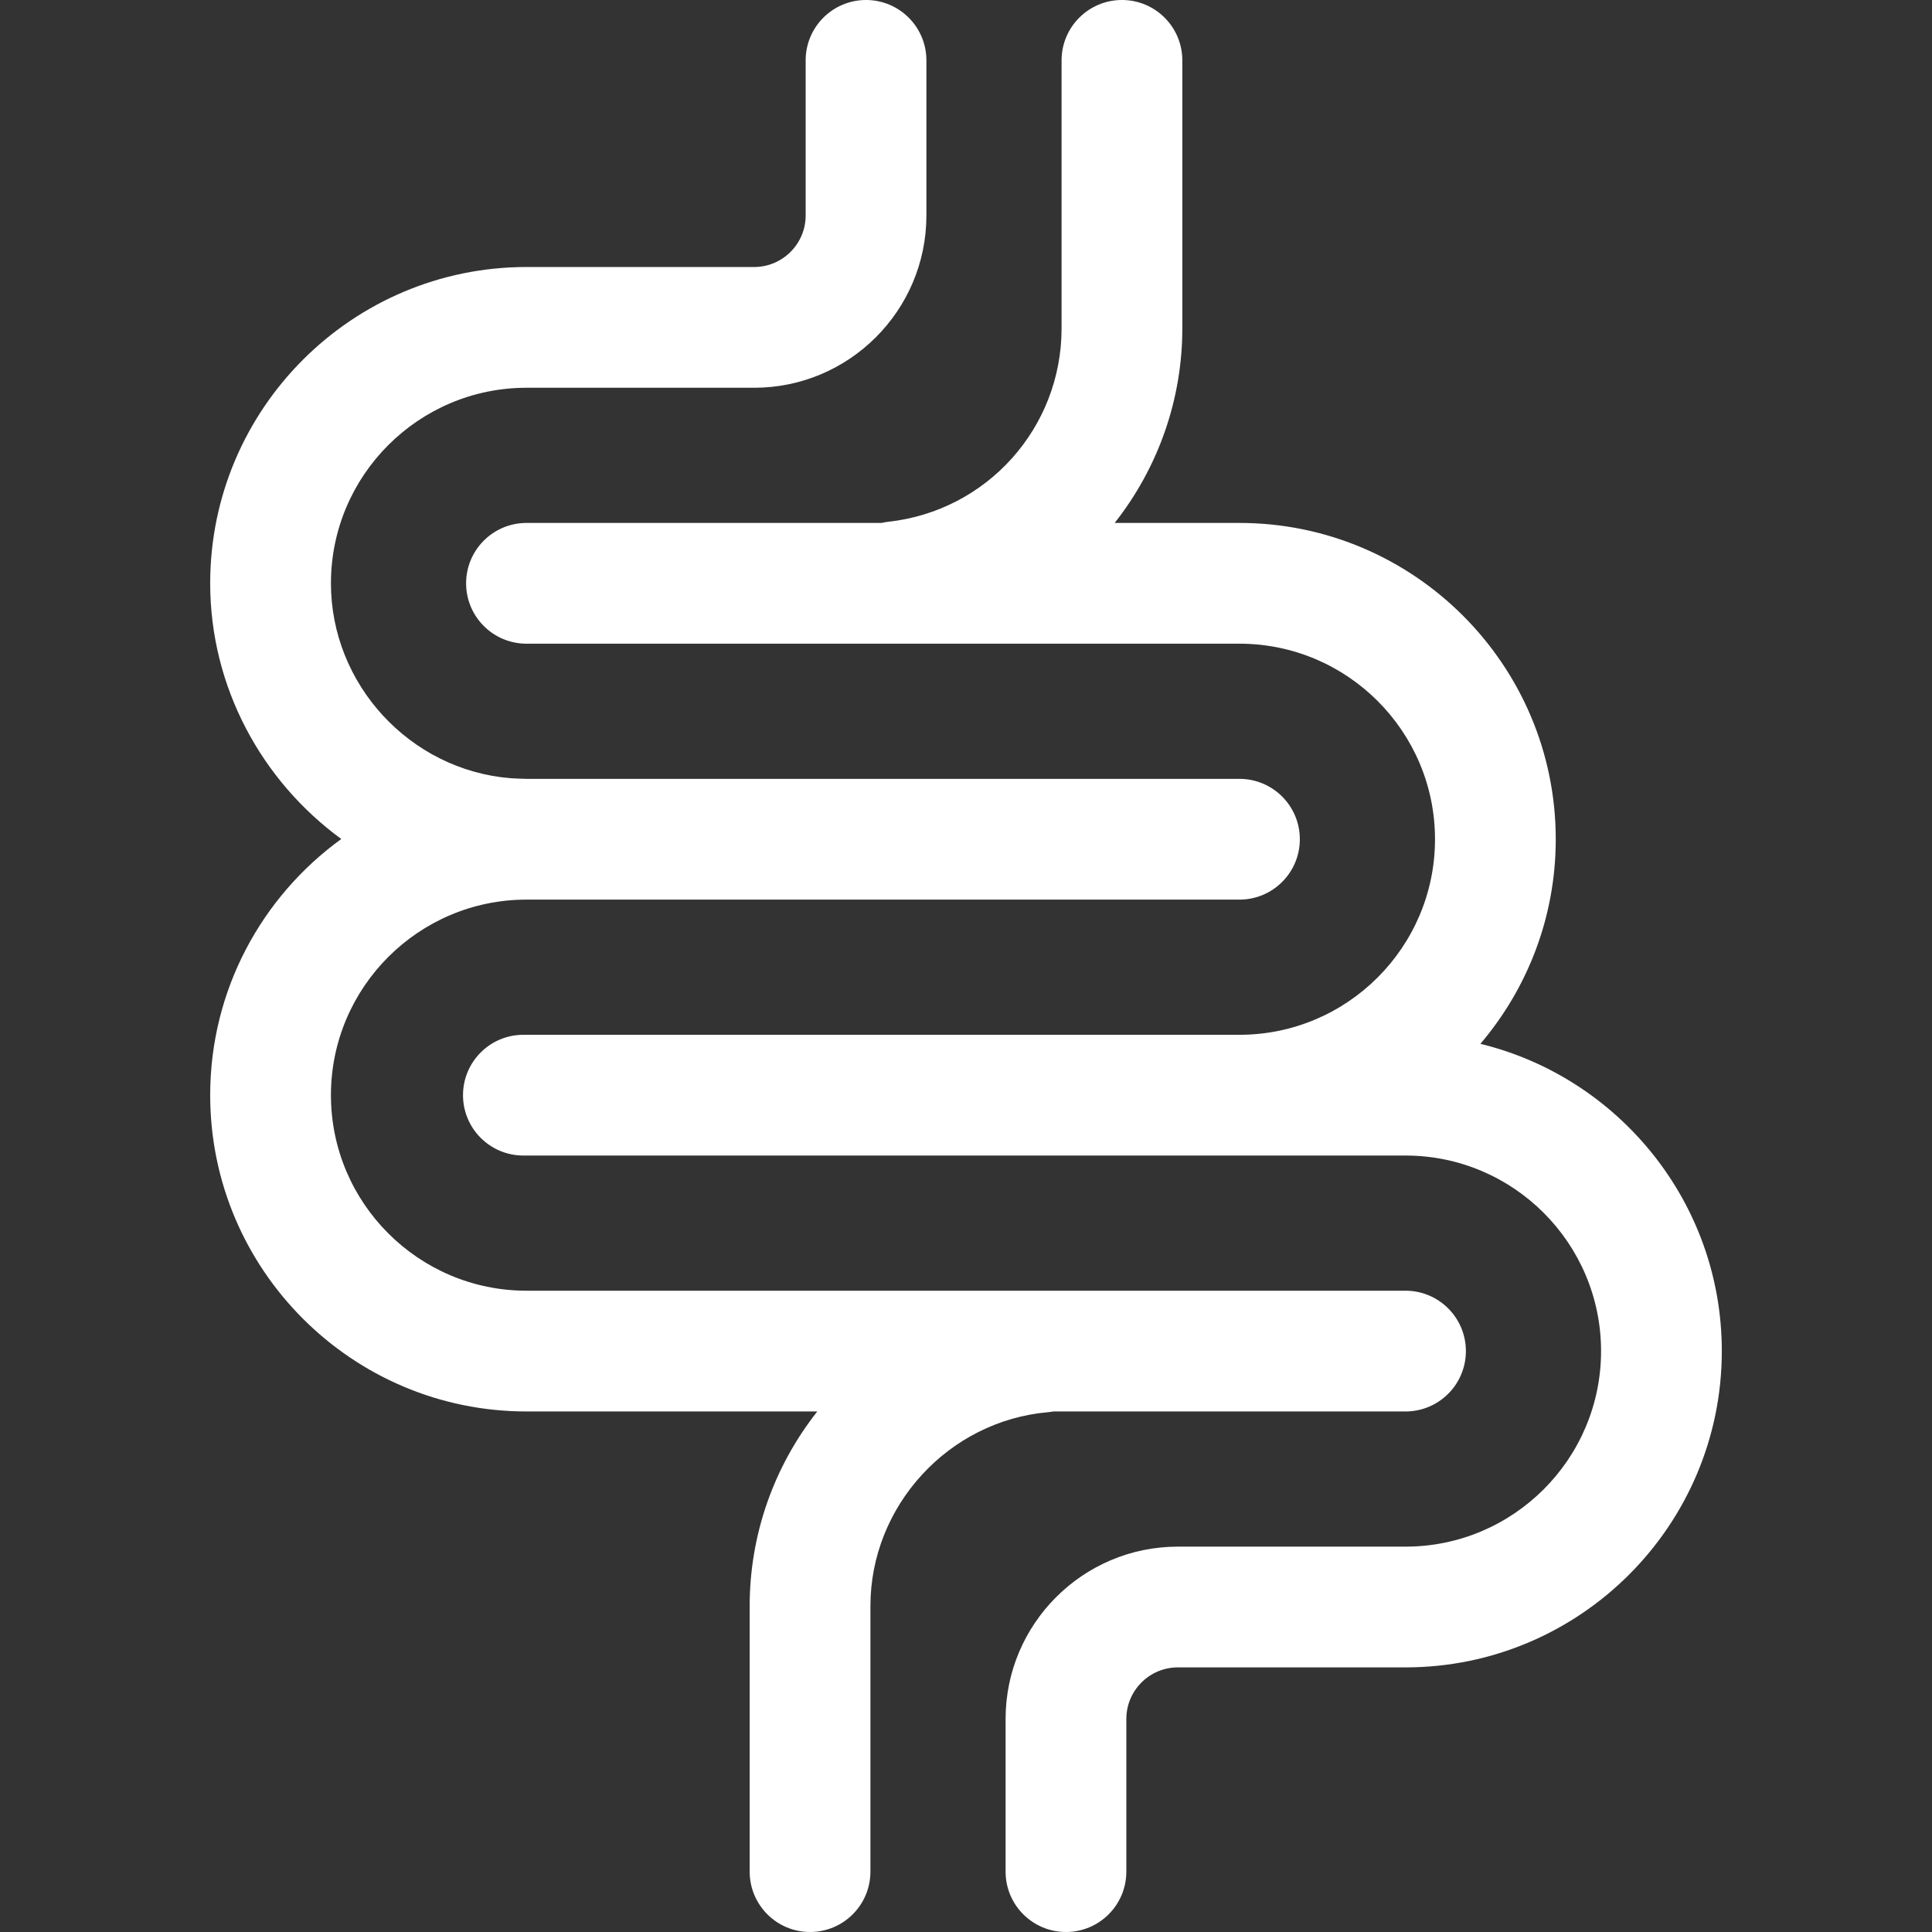 <?xml version="1.0"?>
<svg xmlns="http://www.w3.org/2000/svg" xmlns:xlink="http://www.w3.org/1999/xlink" xmlns:svgjs="http://svgjs.com/svgjs" version="1.1" width="512" height="512" x="0" y="0" viewBox="0 0 512 512" style="enable-background:new 0 0 512 512" xml:space="preserve"><rect x="0" y="0" width="512" height="512" fill="#333333" stroke="none"/><g><path xmlns="http://www.w3.org/2000/svg" d="m456.298 358.052c0 46.22-37.603 83.822-83.822 83.822h-60.326c-7.531 0-13.657 6.127-13.657 13.658v40.468c0 8.837-7.164 16-16 16s-16-7.163-16-16v-40.468c0-25.176 20.482-45.658 45.657-45.658h60.326c28.575 0 51.822-23.247 51.822-51.822s-23.247-51.822-51.822-51.822l-233.772.001c-8.836 0-16-7.163-16-16s7.164-16 16-16h189.766c28.575 0 51.822-23.248 51.822-51.823s-23.247-51.822-51.822-51.822h-188.946c-8.836 0-16-7.164-16-16s7.164-16 16-16h94.093c.589-.134 1.188-.243 1.803-.311 26.172-2.885 45.908-24.917 45.908-51.248v-71.027c0-8.836 7.164-16 16-16s16 7.164 16 16v71.027c0 18.76-6.341 36.853-17.927 51.559h33.068c46.22 0 83.822 37.603 83.822 83.822 0 20.662-7.529 39.588-19.969 54.216 36.669 8.939 63.976 42.046 63.976 81.428zm-177.125 16h93.302c8.836 0 16-7.163 16-16s-7.164-16-16-16h-232.95c-28.576 0-51.823-23.247-51.823-51.822s23.248-51.822 51.823-51.822h188.945c8.836 0 16-7.164 16-16s-7.164-16-16-16h-188.945c-.858 0-3.698-.128-4.284-.177-26.657-2.206-47.539-24.892-47.539-51.646 0-28.575 23.247-51.822 51.822-51.822h60.325c25.176 0 45.658-20.482 45.658-45.658v-41.105c0-8.836-7.164-16-16-16s-16 7.164-16 16v41.104c0 7.531-6.127 13.658-13.658 13.658h-60.325c-46.22 0-83.822 37.603-83.822 83.822 0 27.534 13.687 52.389 34.743 67.757-21.028 15.245-34.743 39.988-34.743 67.888 0 46.22 37.603 83.822 83.823 83.822h77.067c-11.59 14.703-17.922 32.767-17.922 51.557v70.392c0 8.837 7.164 16 16 16s16-7.163 16-16v-70.392c0-26.518 20.691-49.079 47.105-51.364.475-.041.938-.111 1.398-.192z" fill="#ffffff" data-original="#000000"/></g></svg>
